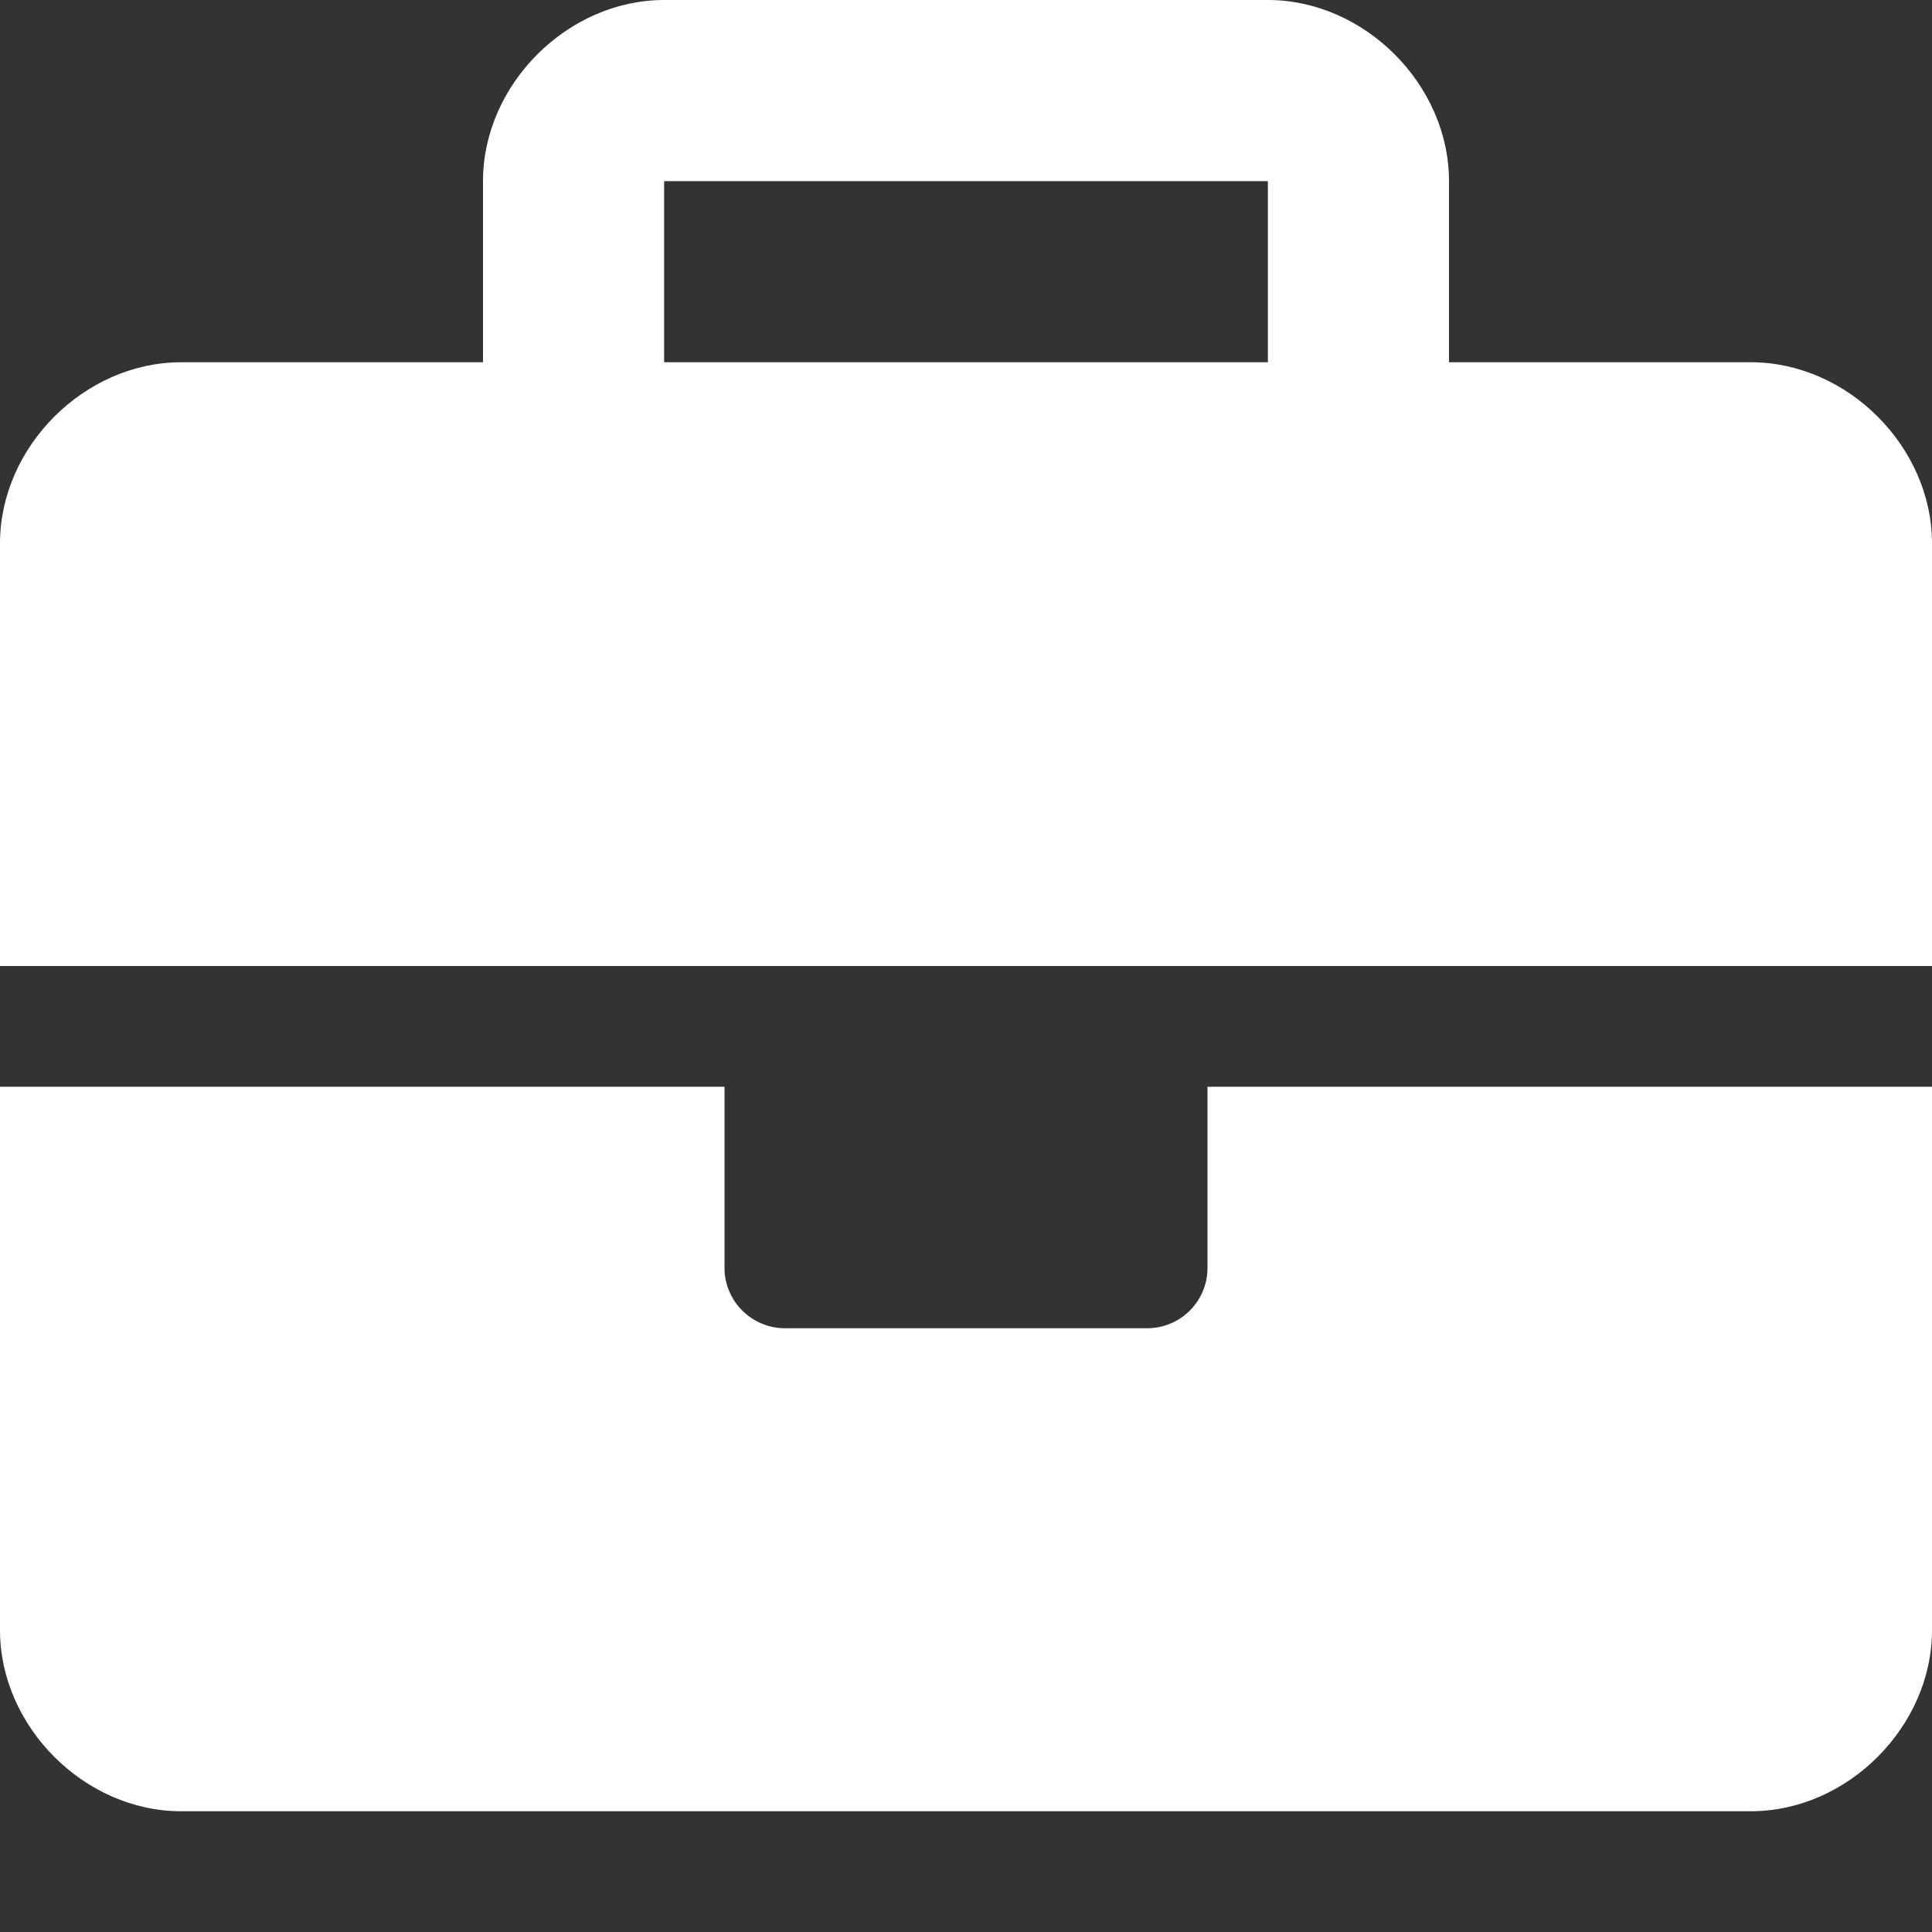 <svg xmlns="http://www.w3.org/2000/svg" viewBox="0 0 512 512"><rect x="0" y="0" width="512" height="512" fill="#333333" stroke="none"/><path fill="white" d="M320 336c0 8.844-7.156 16-16 16h-96C199.2 352 192 344.8 192 336V288H0v144C0 457.6 22.41 480 48 480h416c25.59 0 48-22.41 48-48V288h-192V336zM464 96H384V48C384 22.41 361.6 0 336 0h-160C150.4 0 128 22.41 128 48V96H48C22.41 96 0 118.4 0 144V256h512V144C512 118.4 489.6 96 464 96zM336 96h-160V48h160V96z"/></svg>